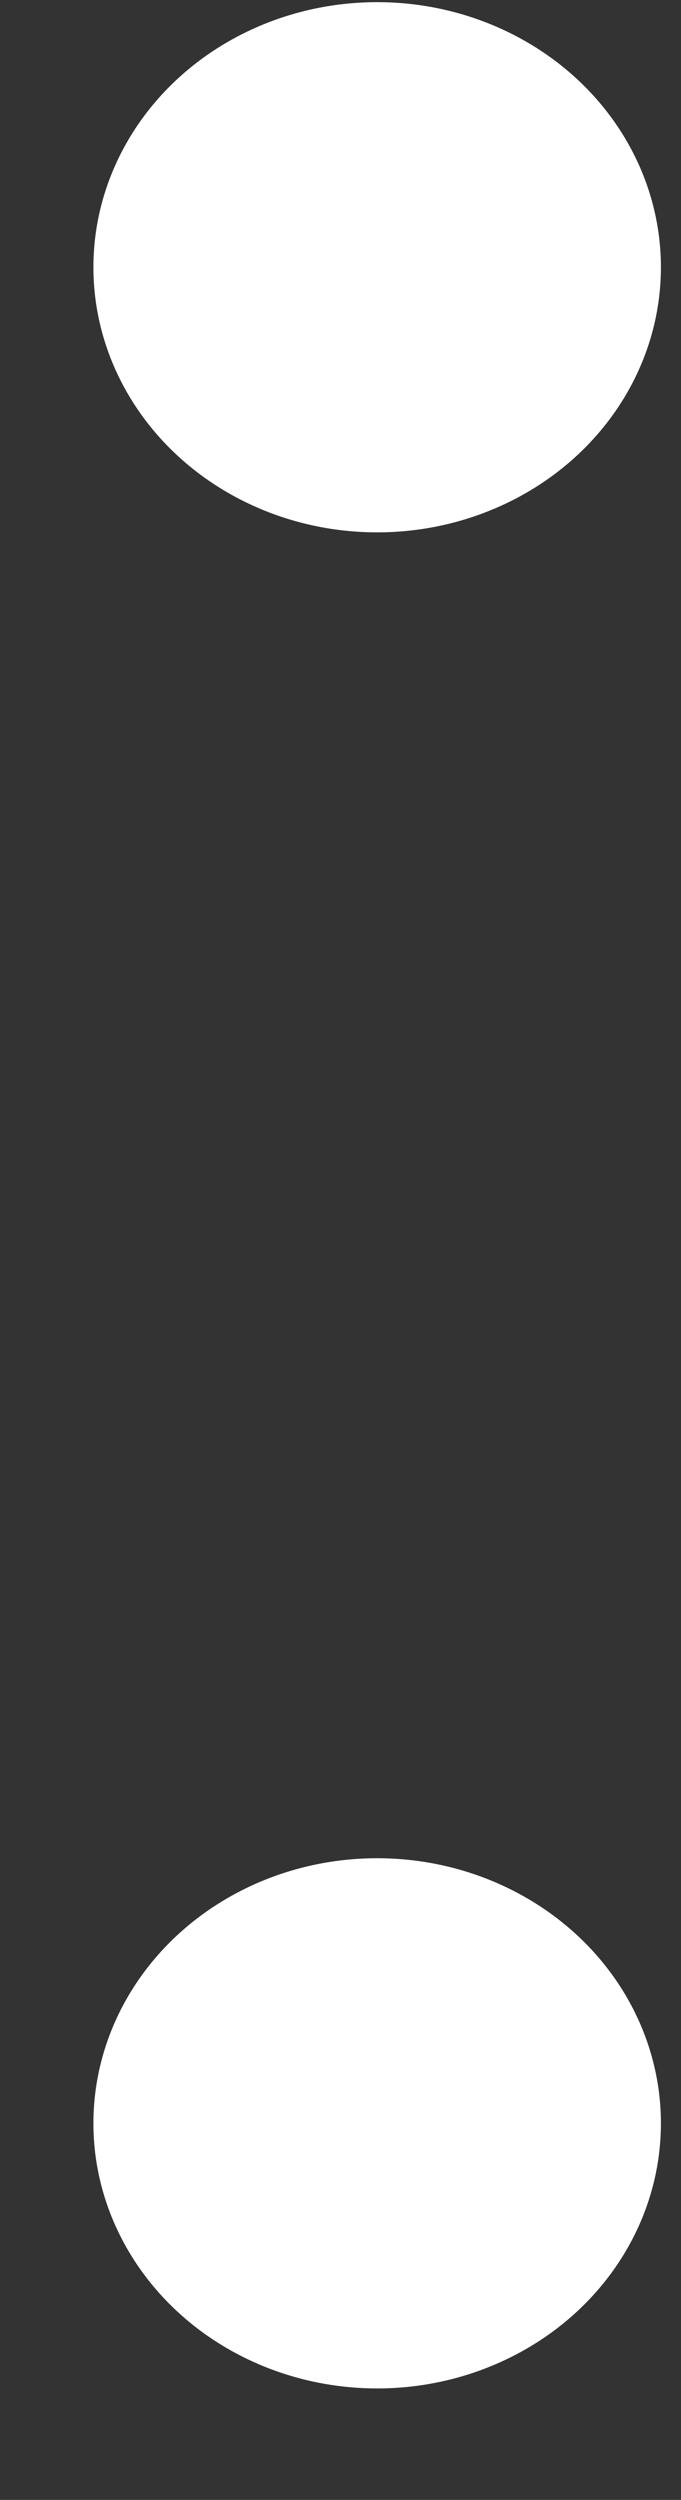 <svg width="6" height="22" viewBox="0 0 6 22" fill="none" xmlns="http://www.w3.org/2000/svg">
<rect x="0" y="0" width="6" height="22" fill="#333333" stroke="none"/>
<ellipse cx="3.323" cy="2.352" rx="2.5" ry="2.333" fill="white"/>
<ellipse cx="3.323" cy="18.686" rx="2.5" ry="2.333" fill="white"/>
</svg>
